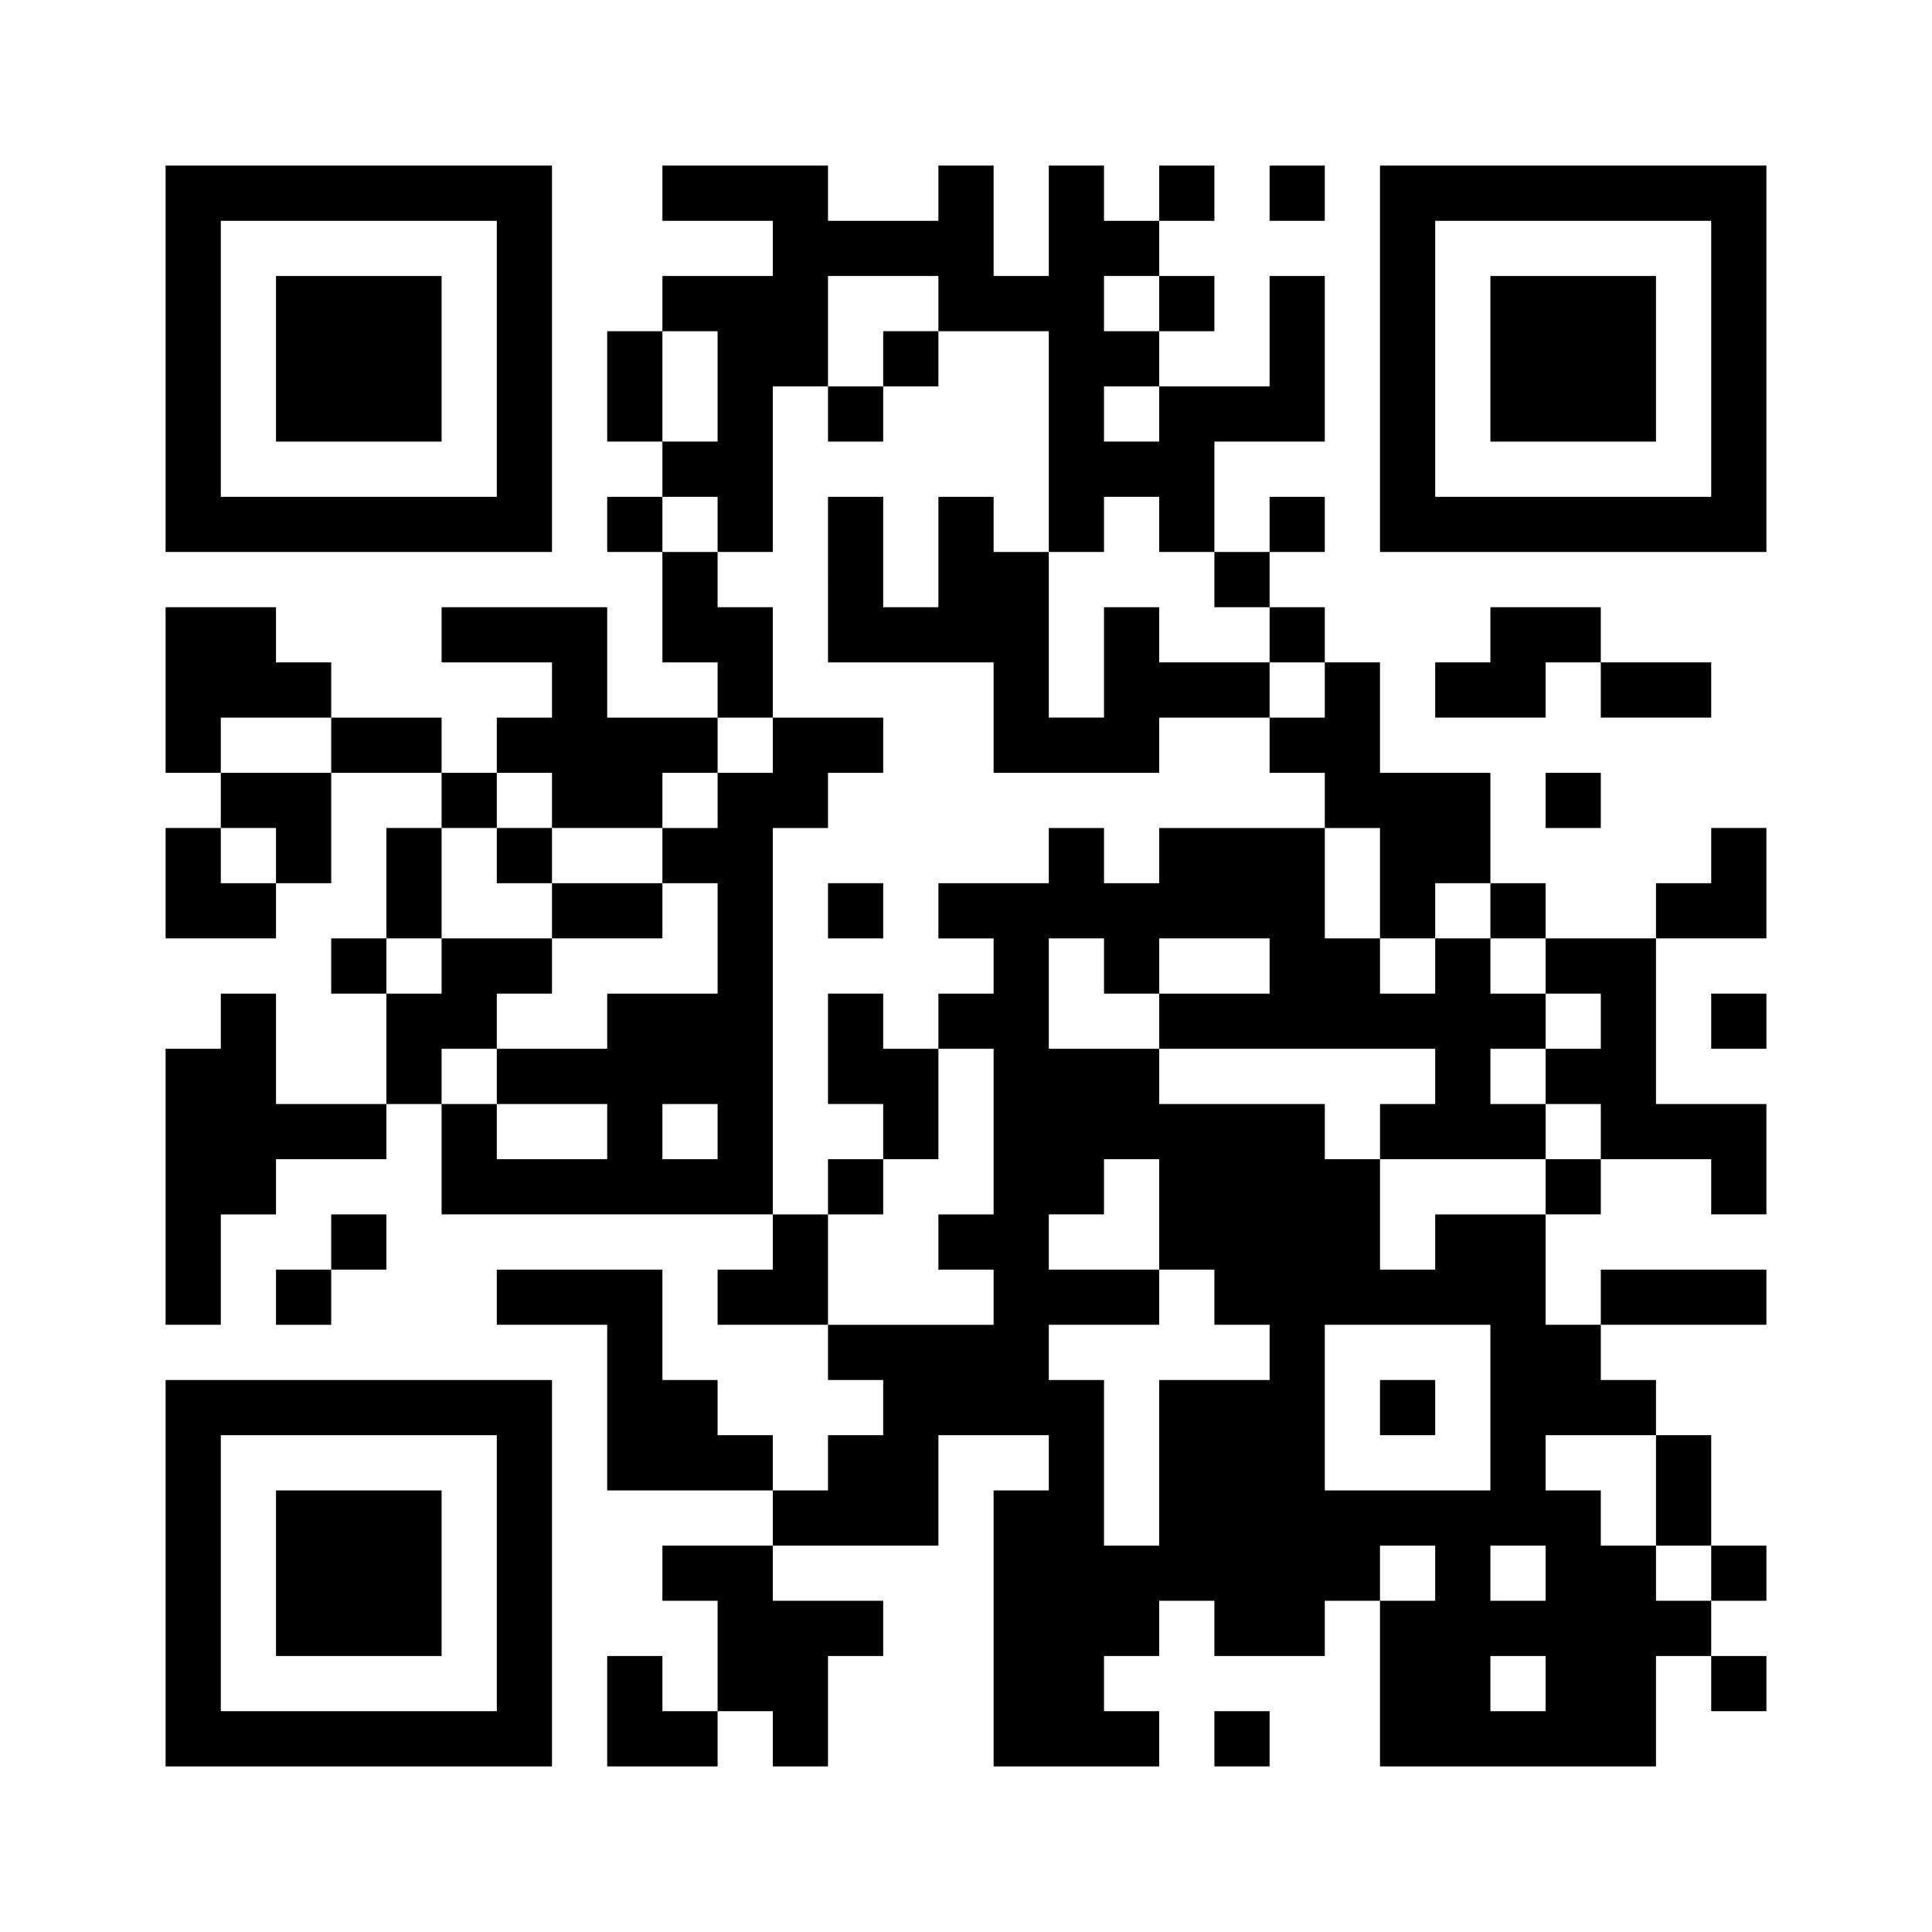 <?xml version="1.0" encoding="utf-8"?>
<!-- Generator: Adobe Illustrator 26.0.2, SVG Export Plug-In . SVG Version: 6.00 Build 0)  -->
<svg version="1.1" id="レイヤー_1" xmlns="http://www.w3.org/2000/svg" xmlns:xlink="http://www.w3.org/1999/xlink" x="0px"
	 y="0px" viewBox="0 0 280 280" style="enable-background:new 0 0 280 280;" xml:space="preserve">
<style type="text/css">
	.st0{fill:#FFFFFF;}
</style>
<g>
	<rect class="st0" width="280" height="280"/>
	<path d="M24,52v28h56V24H24V52z M72,52v20H32V32h40V52z M72,52"/>
	<path d="M40,52v12h24V40H40V52z M40,52"/>
	<path d="M96,28v4h16v8H96v8h-8v16h8v8h-8v8h8v16h8v8H88V88H64v8h16v8h-8v8h-8v-8H48v-8h-8v-8H24v24h8v8h-8v16h16v-8h8v-16h16v8h-8
		v16h-8v8h8v16H40v-16h-8v8h-8v40h8v-16h8v-8h16v-8h8v16h48v8h-8v8h16v8h8v8h-8v8h-8v-8h-8v-8h-8v-16H72v8h16v24h24v8H96v8h8v16h-8
		v-8h-8v16h16v-8h8v8h8v-16h8v-8h-16v-8h24v-16h16v8h-8v40h24v-8h-8v-8h8v-8h8v8h16v-8h8v24h40v-16h8v8h8v-8h-8v-8h8v-8h-8v-16h-8
		v-8h-8v-8h24v-8h-24v8h-8v-16h8v-8h16v8h8v-16h-16v-24h16v-16h-8v8h-8v8h-16v-8h-8v-16h-16V96h-8v-8h-8v-8h8v-8h-8v8h-8V64h16V40
		h-8v16h-16v-8h8v-8h-8v-8h8v-8h-8v8h-8v-8h-8v16h-8V24h-8v8h-16v-8H96V28z M136,44v4h16v32h8v-8h8v8h8v8h8v8h8v8h-8v8h8v8h8v16h8
		v-8h8v8h8v8h8v8h-8v8h8v8h-8v8h-16v8h-8v-16h-8v-8h-24v-8h-16v-16h8v8h8v-8h16v8h-16v8h40v8h-8v8h24v-8h-8v-8h8v-8h-8v-8h-8v8h-8
		v-8h-8v-16h-24v8h-8v-8h-8v8h-16v8h8v8h-8v8h8v24h-8v8h8v8h-24v-16h-8v-56h8v-8h8v-8h-16v8h-8v8h-8v8h8v16H88v8H72v8h16v8H72v-8h-8
		v-8h8v-8h8v-8H64v8h-8v-8h8v-16h8v-8h8v8h16v-8h8v-8h8V88h-8v-8h-8v-8h8v8h8V56h8V40h16V44z M168,44v4h-8v-8h8V44z M104,56v8h-8V48
		h8V56z M168,60v4h-8v-8h8V60z M48,108v4H32v-8h16V108z M40,124v4h-8v-8h8V124z M104,164v4h-8v-8h8V164z M168,176v8h8v8h8v8h-16v24
		h-8v-24h-8v-8h16v-8h-16v-8h8v-8h8V176z M216,204v12h-24v-24h24V204z M240,216v8h8v8h-8v-8h-8v-8h-8v-8h16V216z M208,228v4h-8v-8h8
		V228z M224,228v4h-8v-8h8V228z M224,244v4h-8v-8h8V244z M224,244"/>
	<path d="M128,52v4h-8v8h8v-8h8v-8h-8V52z M128,52"/>
	<path d="M120,84v12h24v16h24v-8h16v-8h-16v-8h-8v16h-8V80h-8v-8h-8v16h-8V72h-8V84z M120,84"/>
	<path d="M72,124v4h8v8h16v-8H80v-8h-8V124z M72,124"/>
	<path d="M120,132v4h8v-8h-8V132z M120,132"/>
	<path d="M120,152v8h8v8h-8v8h8v-8h8v-16h-8v-8h-8V152z M120,152"/>
	<path d="M200,204v4h8v-8h-8V204z M200,204"/>
	<path d="M184,28v4h8v-8h-8V28z M184,28"/>
	<path d="M200,52v28h56V24h-56V52z M248,52v20h-40V32h40V52z M248,52"/>
	<path d="M216,52v12h24V40h-24V52z M216,52"/>
	<path d="M216,92v4h-8v8h16v-8h8v8h16v-8h-16v-8h-16V92z M216,92"/>
	<path d="M224,116v4h8v-8h-8V116z M224,116"/>
	<path d="M248,148v4h8v-8h-8V148z M248,148"/>
	<path d="M48,180v4h-8v8h8v-8h8v-8h-8V180z M48,180"/>
	<path d="M24,228v28h56v-56H24V228z M72,228v20H32v-40h40V228z M72,228"/>
	<path d="M40,228v12h24v-24H40V228z M40,228"/>
	<path d="M176,252v4h8v-8h-8V252z M176,252"/>
</g>
</svg>
